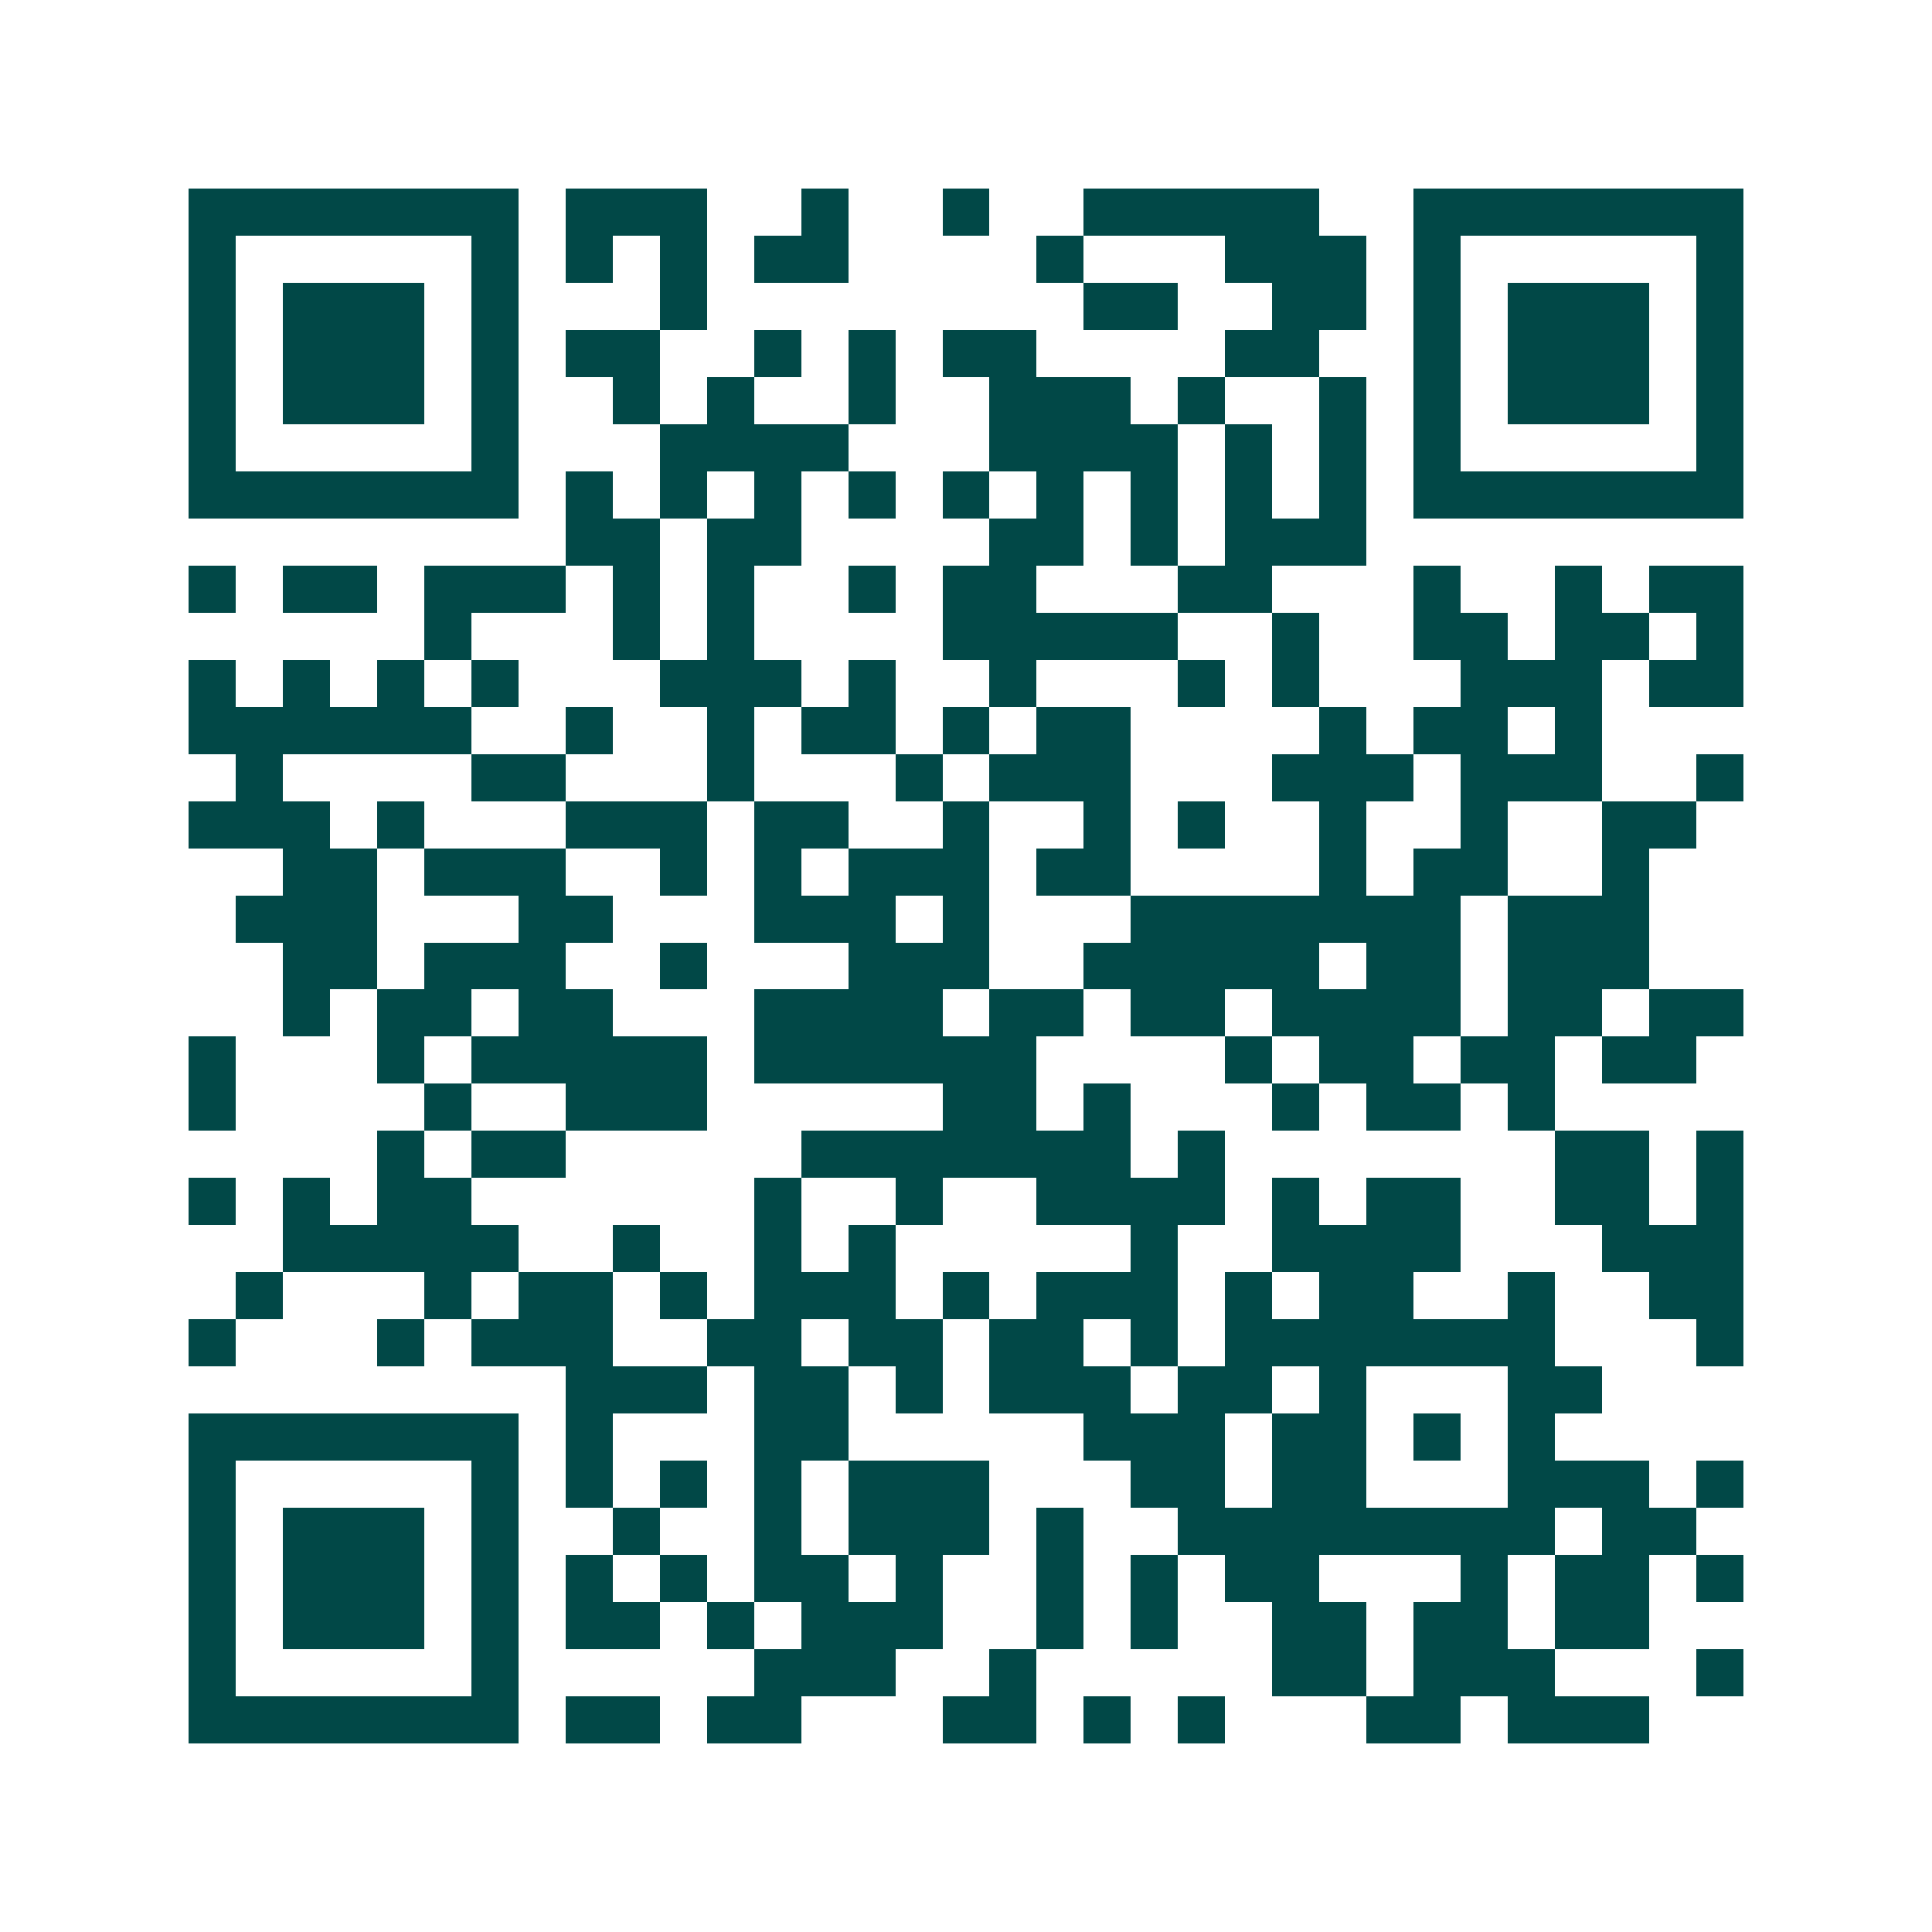 <svg xmlns="http://www.w3.org/2000/svg" width="200" height="200" viewBox="0 0 41 41" shape-rendering="crispEdges"><path fill="#ffffff" d="M0 0h41v41H0z"/><path stroke="#014847" d="M4 4.5h7m1 0h3m2 0h1m2 0h1m2 0h5m2 0h7M4 5.5h1m5 0h1m1 0h1m1 0h1m1 0h2m4 0h1m3 0h3m1 0h1m5 0h1M4 6.5h1m1 0h3m1 0h1m3 0h1m8 0h2m2 0h2m1 0h1m1 0h3m1 0h1M4 7.5h1m1 0h3m1 0h1m1 0h2m2 0h1m1 0h1m1 0h2m4 0h2m2 0h1m1 0h3m1 0h1M4 8.5h1m1 0h3m1 0h1m2 0h1m1 0h1m2 0h1m2 0h3m1 0h1m2 0h1m1 0h1m1 0h3m1 0h1M4 9.5h1m5 0h1m3 0h4m3 0h4m1 0h1m1 0h1m1 0h1m5 0h1M4 10.5h7m1 0h1m1 0h1m1 0h1m1 0h1m1 0h1m1 0h1m1 0h1m1 0h1m1 0h1m1 0h7M12 11.5h2m1 0h2m4 0h2m1 0h1m1 0h3M4 12.5h1m1 0h2m1 0h3m1 0h1m1 0h1m2 0h1m1 0h2m3 0h2m3 0h1m2 0h1m1 0h2M9 13.5h1m3 0h1m1 0h1m4 0h5m2 0h1m2 0h2m1 0h2m1 0h1M4 14.5h1m1 0h1m1 0h1m1 0h1m3 0h3m1 0h1m2 0h1m3 0h1m1 0h1m3 0h3m1 0h2M4 15.5h6m2 0h1m2 0h1m1 0h2m1 0h1m1 0h2m4 0h1m1 0h2m1 0h1M5 16.5h1m4 0h2m3 0h1m3 0h1m1 0h3m3 0h3m1 0h3m2 0h1M4 17.5h3m1 0h1m3 0h3m1 0h2m2 0h1m2 0h1m1 0h1m2 0h1m2 0h1m2 0h2M6 18.5h2m1 0h3m2 0h1m1 0h1m1 0h3m1 0h2m4 0h1m1 0h2m2 0h1M5 19.5h3m3 0h2m3 0h3m1 0h1m3 0h7m1 0h3M6 20.5h2m1 0h3m2 0h1m3 0h3m2 0h5m1 0h2m1 0h3M6 21.5h1m1 0h2m1 0h2m3 0h4m1 0h2m1 0h2m1 0h4m1 0h2m1 0h2M4 22.5h1m3 0h1m1 0h5m1 0h6m4 0h1m1 0h2m1 0h2m1 0h2M4 23.5h1m4 0h1m2 0h3m5 0h2m1 0h1m3 0h1m1 0h2m1 0h1M8 24.5h1m1 0h2m5 0h7m1 0h1m7 0h2m1 0h1M4 25.5h1m1 0h1m1 0h2m6 0h1m2 0h1m2 0h4m1 0h1m1 0h2m2 0h2m1 0h1M6 26.5h5m2 0h1m2 0h1m1 0h1m5 0h1m2 0h4m3 0h3M5 27.5h1m3 0h1m1 0h2m1 0h1m1 0h3m1 0h1m1 0h3m1 0h1m1 0h2m2 0h1m2 0h2M4 28.5h1m3 0h1m1 0h3m2 0h2m1 0h2m1 0h2m1 0h1m1 0h7m3 0h1M12 29.5h3m1 0h2m1 0h1m1 0h3m1 0h2m1 0h1m3 0h2M4 30.5h7m1 0h1m3 0h2m5 0h3m1 0h2m1 0h1m1 0h1M4 31.5h1m5 0h1m1 0h1m1 0h1m1 0h1m1 0h3m3 0h2m1 0h2m3 0h3m1 0h1M4 32.5h1m1 0h3m1 0h1m2 0h1m2 0h1m1 0h3m1 0h1m2 0h8m1 0h2M4 33.5h1m1 0h3m1 0h1m1 0h1m1 0h1m1 0h2m1 0h1m2 0h1m1 0h1m1 0h2m3 0h1m1 0h2m1 0h1M4 34.5h1m1 0h3m1 0h1m1 0h2m1 0h1m1 0h3m2 0h1m1 0h1m2 0h2m1 0h2m1 0h2M4 35.5h1m5 0h1m5 0h3m2 0h1m5 0h2m1 0h3m3 0h1M4 36.5h7m1 0h2m1 0h2m3 0h2m1 0h1m1 0h1m3 0h2m1 0h3"/></svg>
